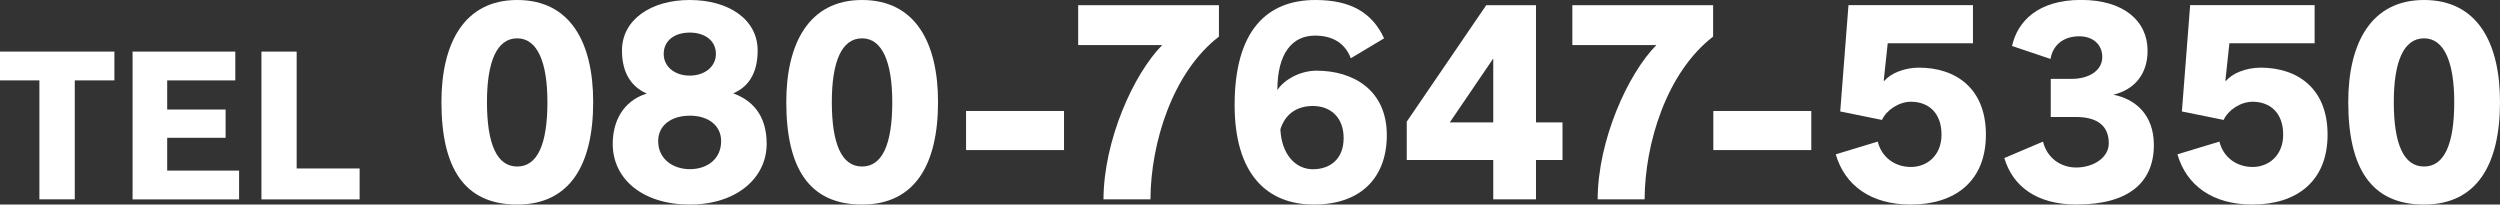 <?xml version="1.0" encoding="UTF-8"?><svg id="_レイヤー_1" xmlns="http://www.w3.org/2000/svg" viewBox="0 0 330 27"><rect x="0" y="0" width="330" height="27" fill="#333333" stroke="none"/><defs><style>.cls-1{fill:#fff;}</style></defs><path class="cls-1" d="m9.87,10.61v15.7h-4.67v-15.7H0v-3.8h15.1v3.8h-5.22Z"/><path class="cls-1" d="m17.5,26.31V6.81h13.56v3.8h-8.99v3.85h7.71v3.73h-7.71v4.33h9.49v3.8h-14.07Z"/><path class="cls-1" d="m34.51,26.31V6.81h4.65v15.43h8.31v4.08h-12.96Z"/><path class="cls-1" d="m68.27,27c-6.99,0-10-4.83-10-13.53,0-7.75,3-13.47,10-13.47s10.03,5.58,10.03,13.47c0,8.28-3.07,13.53-10.03,13.53Zm0-21.94c-2.71,0-3.99,3.12-3.99,8.41,0,5.58,1.32,8.51,3.99,8.51s3.99-2.92,3.99-8.51c0-5.19-1.29-8.41-3.99-8.41Z"/><path class="cls-1" d="m91.04,27c-6.14,0-10.16-3.32-10.16-8.01,0-2.92,1.32-5.65,4.49-6.64-2.38-1.05-3.27-3.19-3.27-5.68,0-4.07,3.83-6.67,8.94-6.67s8.97,2.53,8.97,6.67c0,2.5-.86,4.66-3.23,5.65,3.17,1.15,4.42,3.61,4.42,6.67,0,4.47-3.93,8.01-10.16,8.01Zm.03-11.73c-2.47,0-4.19,1.28-4.19,3.35,0,2.4,1.98,3.71,4.19,3.71s4.12-1.28,4.12-3.71c0-2.04-1.68-3.35-4.12-3.35Zm-.03-10.97c-1.91,0-3.43.99-3.43,2.82,0,1.68,1.45,2.86,3.43,2.86s3.46-1.18,3.46-2.86c0-1.81-1.52-2.82-3.46-2.82Z"/><path class="cls-1" d="m113.79,27c-6.99,0-10-4.83-10-13.53,0-7.75,3-13.47,10-13.47s10.03,5.58,10.03,13.47c0,8.28-3.07,13.53-10.03,13.53Zm0-21.94c-2.71,0-3.99,3.12-3.99,8.41,0,5.58,1.32,8.51,3.99,8.51s3.99-2.92,3.99-8.51c0-5.19-1.29-8.41-3.99-8.41Z"/><path class="cls-1" d="m127.52,19.81v-5.16h12.93v5.16h-12.93Z"/><path class="cls-1" d="m151.86,26.31h-6.2c.03-7.78,3.96-16.52,7.75-20.36h-11.09V.69h18.58v4.14c-6.14,4.73-9.01,14.09-9.04,21.48Z"/><path class="cls-1" d="m173.43,27c-6.2,0-10.46-4.04-10.46-13.14,0-9.82,4.26-13.86,10.66-13.86,4.55,0,7.46,1.58,9.07,5.06l-4.39,2.63c-.79-2.04-2.44-2.99-4.75-2.99-2.9,0-4.95,2.23-4.95,7.19.92-1.41,3.04-2.56,5.18-2.56,4.85,0,9.27,2.56,9.27,8.51,0,5.58-3.4,9.16-9.63,9.16Zm-.13-13.01c-2.24,0-3.7,1.18-4.29,3.09.16,3.32,2.01,5.26,4.29,5.26s4.06-1.35,4.06-4.11-1.75-4.24-4.06-4.24Z"/><path class="cls-1" d="m202.75,21.12v5.19h-5.64v-5.19h-11.42v-5.06l10.49-15.37h6.57v15.47h3.5v4.96h-3.5Zm-5.64-13.4l-5.74,8.44h5.74V7.72Z"/><path class="cls-1" d="m217.09,26.31h-6.2c.03-7.78,3.96-16.52,7.75-20.36h-11.09V.69h18.58v4.14c-6.14,4.73-9.01,14.09-9.04,21.48Z"/><path class="cls-1" d="m226.16,19.81v-5.16h12.93v5.16h-12.93Z"/><path class="cls-1" d="m252.22,27c-5.28,0-8.71-2.53-9.9-6.63l5.54-1.68c.53,2.1,2.28,3.35,4.39,3.35s4.03-1.51,4.03-4.27c0-2.96-1.81-4.34-4.03-4.34-1.58,0-3.23,1.08-3.83,2.4l-5.51-1.12,1.09-14.03h16.43v5.03h-11.25l-.53,4.93.1.03c.76-.95,2.57-1.74,4.55-1.74,4.82,0,8.84,2.69,8.84,8.84s-4.06,9.23-9.93,9.23Z"/><path class="cls-1" d="m274.14,27c-5.31,0-8.45-2.4-9.57-6.14l5.11-2.17c.53,2.2,2.38,3.42,4.36,3.42,2.31,0,4.32-1.31,4.32-3.19,0-2.27-1.45-3.48-4.36-3.48h-3.3v-5.03h2.77c2.21,0,4.03-1.05,4.03-2.89,0-1.64-1.22-2.73-3.04-2.73-2.15,0-3.5,1.22-3.79,2.99l-5.08-1.71c.73-3.28,3.46-6.08,9.11-6.08s8.78,2.79,8.78,6.7c0,3.15-1.78,5.16-4.52,5.81,2.74.53,5.35,2.5,5.35,6.64,0,4.89-3.27,7.85-10.16,7.85Z"/><path class="cls-1" d="m297.32,27c-5.28,0-8.71-2.53-9.9-6.63l5.54-1.68c.53,2.1,2.28,3.35,4.39,3.35s4.03-1.51,4.03-4.27c0-2.96-1.81-4.34-4.03-4.34-1.58,0-3.23,1.08-3.83,2.4l-5.51-1.12,1.09-14.03h16.43v5.03h-11.25l-.53,4.93.1.03c.76-.95,2.57-1.74,4.55-1.74,4.82,0,8.84,2.69,8.84,8.84s-4.06,9.23-9.93,9.23Z"/><path class="cls-1" d="m319.97,27c-6.99,0-10-4.83-10-13.53,0-7.75,3-13.47,10-13.47s10.03,5.58,10.03,13.47c0,8.28-3.07,13.53-10.03,13.53Zm0-21.94c-2.71,0-3.99,3.12-3.99,8.41,0,5.58,1.32,8.51,3.99,8.51s3.99-2.92,3.99-8.51c0-5.19-1.29-8.41-3.99-8.41Z"/></svg>